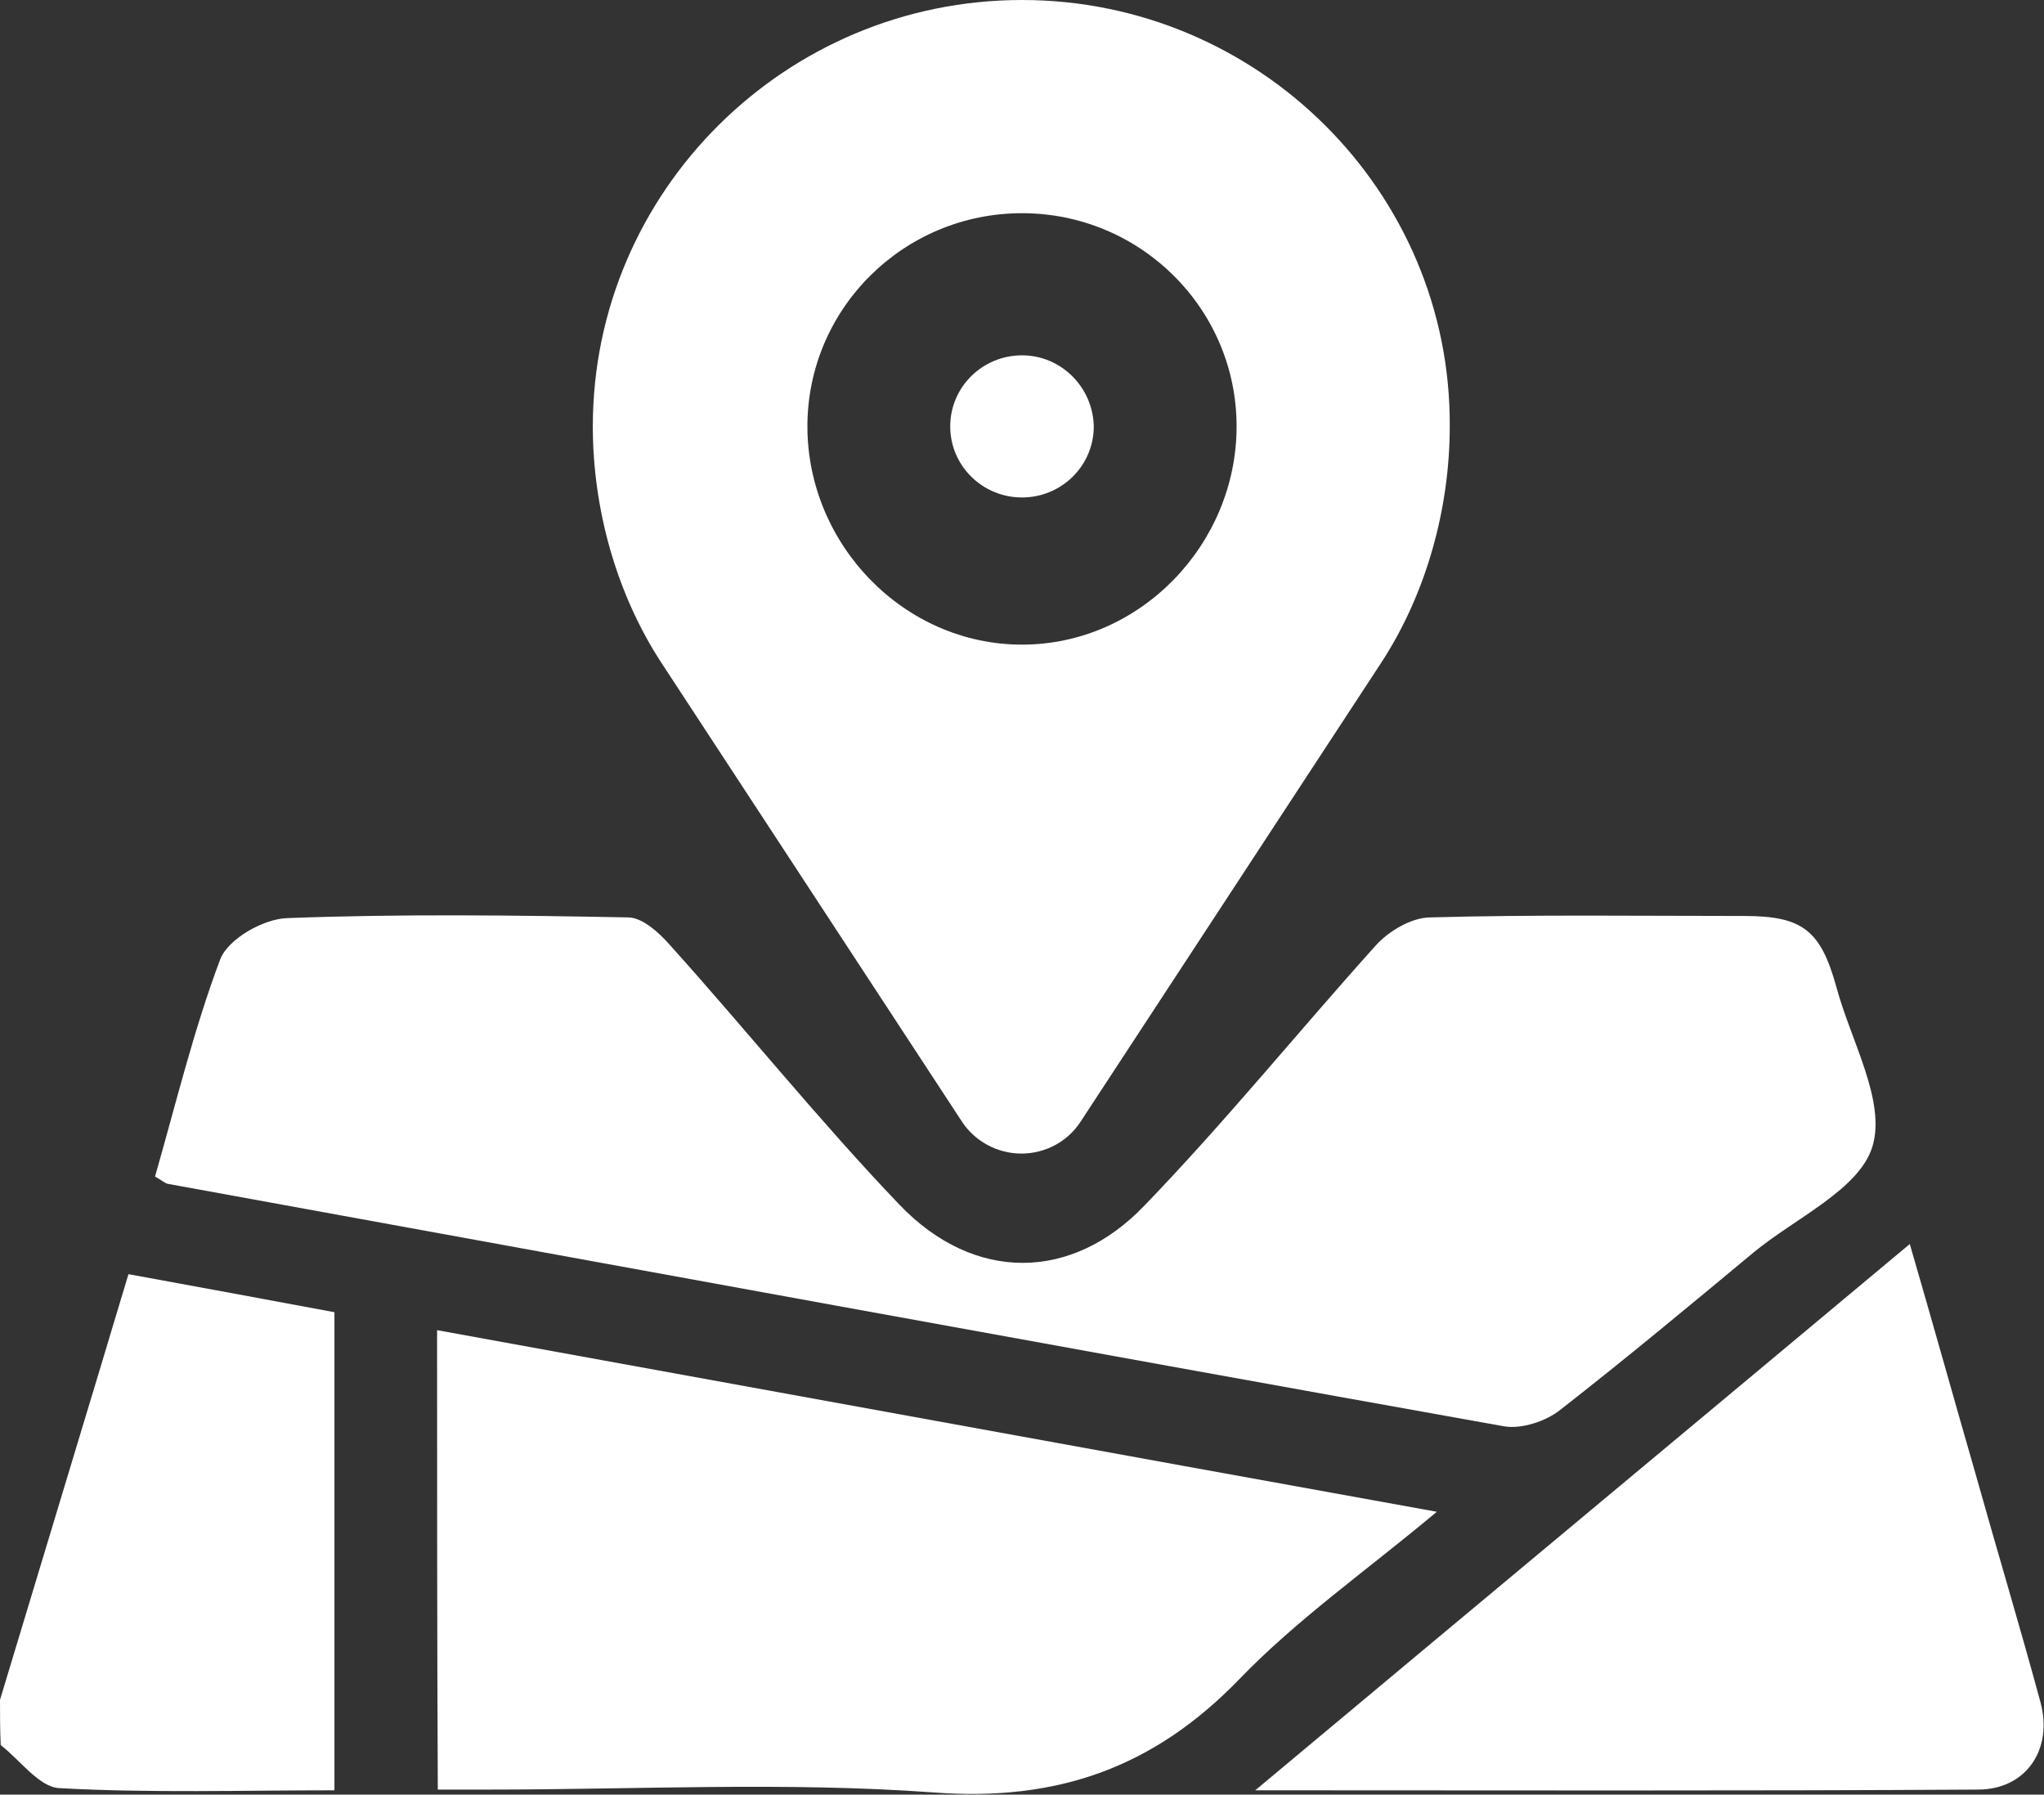 <svg xmlns="http://www.w3.org/2000/svg" viewBox="0 0 28.48 25" width="28.48" height="25" fill="#ffffff"><rect x="0" y="0" width="28.48" height="25" fill="#333333" stroke="none"/><path d="M0,23.68c0.46-1.53,0.93-3.07,1.39-4.6c0.13-0.43,0.26-0.87,0.4-1.33c0.98,0.18,1.91,0.35,2.87,0.53&#xA;&#x9;&#x9;&#x9;&#x9;c0,2.21,0,4.4,0,6.66c-1.28,0-2.56,0.04-3.83-0.03c-0.28-0.01-0.55-0.39-0.82-0.6C0,24.1,0,23.89,0,23.68z"></path><path d="M2.16,16.39c0.29-1.01,0.54-2.05,0.91-3.03c0.11-0.28,0.6-0.56,0.93-0.57c1.58-0.06,3.16-0.04,4.75-0.01&#xA;&#x9;&#x9;&#x9;&#x9;c0.2,0,0.43,0.21,0.58,0.38c1.08,1.2,2.09,2.46,3.21,3.63c1.03,1.07,2.39,1.07,3.41,0c1.12-1.16,2.14-2.42,3.22-3.62&#xA;&#x9;&#x9;&#x9;&#x9;c0.18-0.2,0.5-0.39,0.76-0.39c1.45-0.04,2.91-0.02,4.37-0.02c0.82,0,1.07,0.2,1.29,1c0.2,0.74,0.69,1.58,0.5,2.21&#xA;&#x9;&#x9;&#x9;&#x9;c-0.18,0.6-1.08,1-1.66,1.48c-0.89,0.74-1.78,1.48-2.69,2.19c-0.2,0.16-0.54,0.27-0.78,0.23c-6.21-1.11-12.42-2.25-18.63-3.38&#xA;&#x9;&#x9;&#x9;&#x9;C2.28,16.47,2.25,16.44,2.16,16.39z"></path><path d="M6.09,18.53c4.63,0.84,9.22,1.68,13.93,2.53c-0.98,0.82-1.95,1.5-2.75,2.33c-1.19,1.23-2.53,1.71-4.26,1.58&#xA;&#x9;&#x9;&#x9;&#x9;c-2.06-0.15-4.13-0.04-6.2-0.04c-0.23,0-0.45,0-0.71,0C6.09,22.78,6.09,20.67,6.09,18.53z"></path><path d="M17.49,24.94c3.11-2.6,6.08-5.07,9.12-7.61c0.32,1.1,0.61,2.14,0.91,3.18c0.3,1.07,0.62,2.13,0.91,3.2&#xA;&#x9;&#x9;&#x9;&#x9;c0.18,0.66-0.2,1.22-0.87,1.22C24.27,24.95,20.99,24.94,17.49,24.94z"></path><path d="M14.24,0c-3.3,0-5.98,2.67-5.98,5.94c0,1.15,0.33,2.34,0.96,3.3l4.18,6.38c0.18,0.28,0.5,0.45,0.83,0.45&#xA;&#x9;&#x9;&#x9;c0.34,0,0.65-0.17,0.83-0.45l4.18-6.38c0.63-0.96,0.96-2.15,0.96-3.3C20.22,2.67,17.53,0,14.24,0L14.24,0z M14.24,8.98&#xA;&#x9;&#x9;&#x9;c-1.65,0-2.99-1.4-2.99-3.04c0-1.64,1.34-2.97,2.99-2.97c1.65,0,2.99,1.33,2.99,2.97C17.23,7.58,15.89,8.98,14.24,8.98L14.24,8.98&#xA;&#x9;&#x9;&#x9;z M14.24,8.98"></path><path d="M14.24,4.95c-0.55,0-1,0.44-1,0.99c0,0.55,0.45,0.99,1,0.99c0.55,0,1-0.44,1-0.99&#xA;&#x9;&#x9;&#x9;C15.23,5.4,14.79,4.95,14.24,4.95L14.24,4.95z M14.24,4.95"></path></svg>